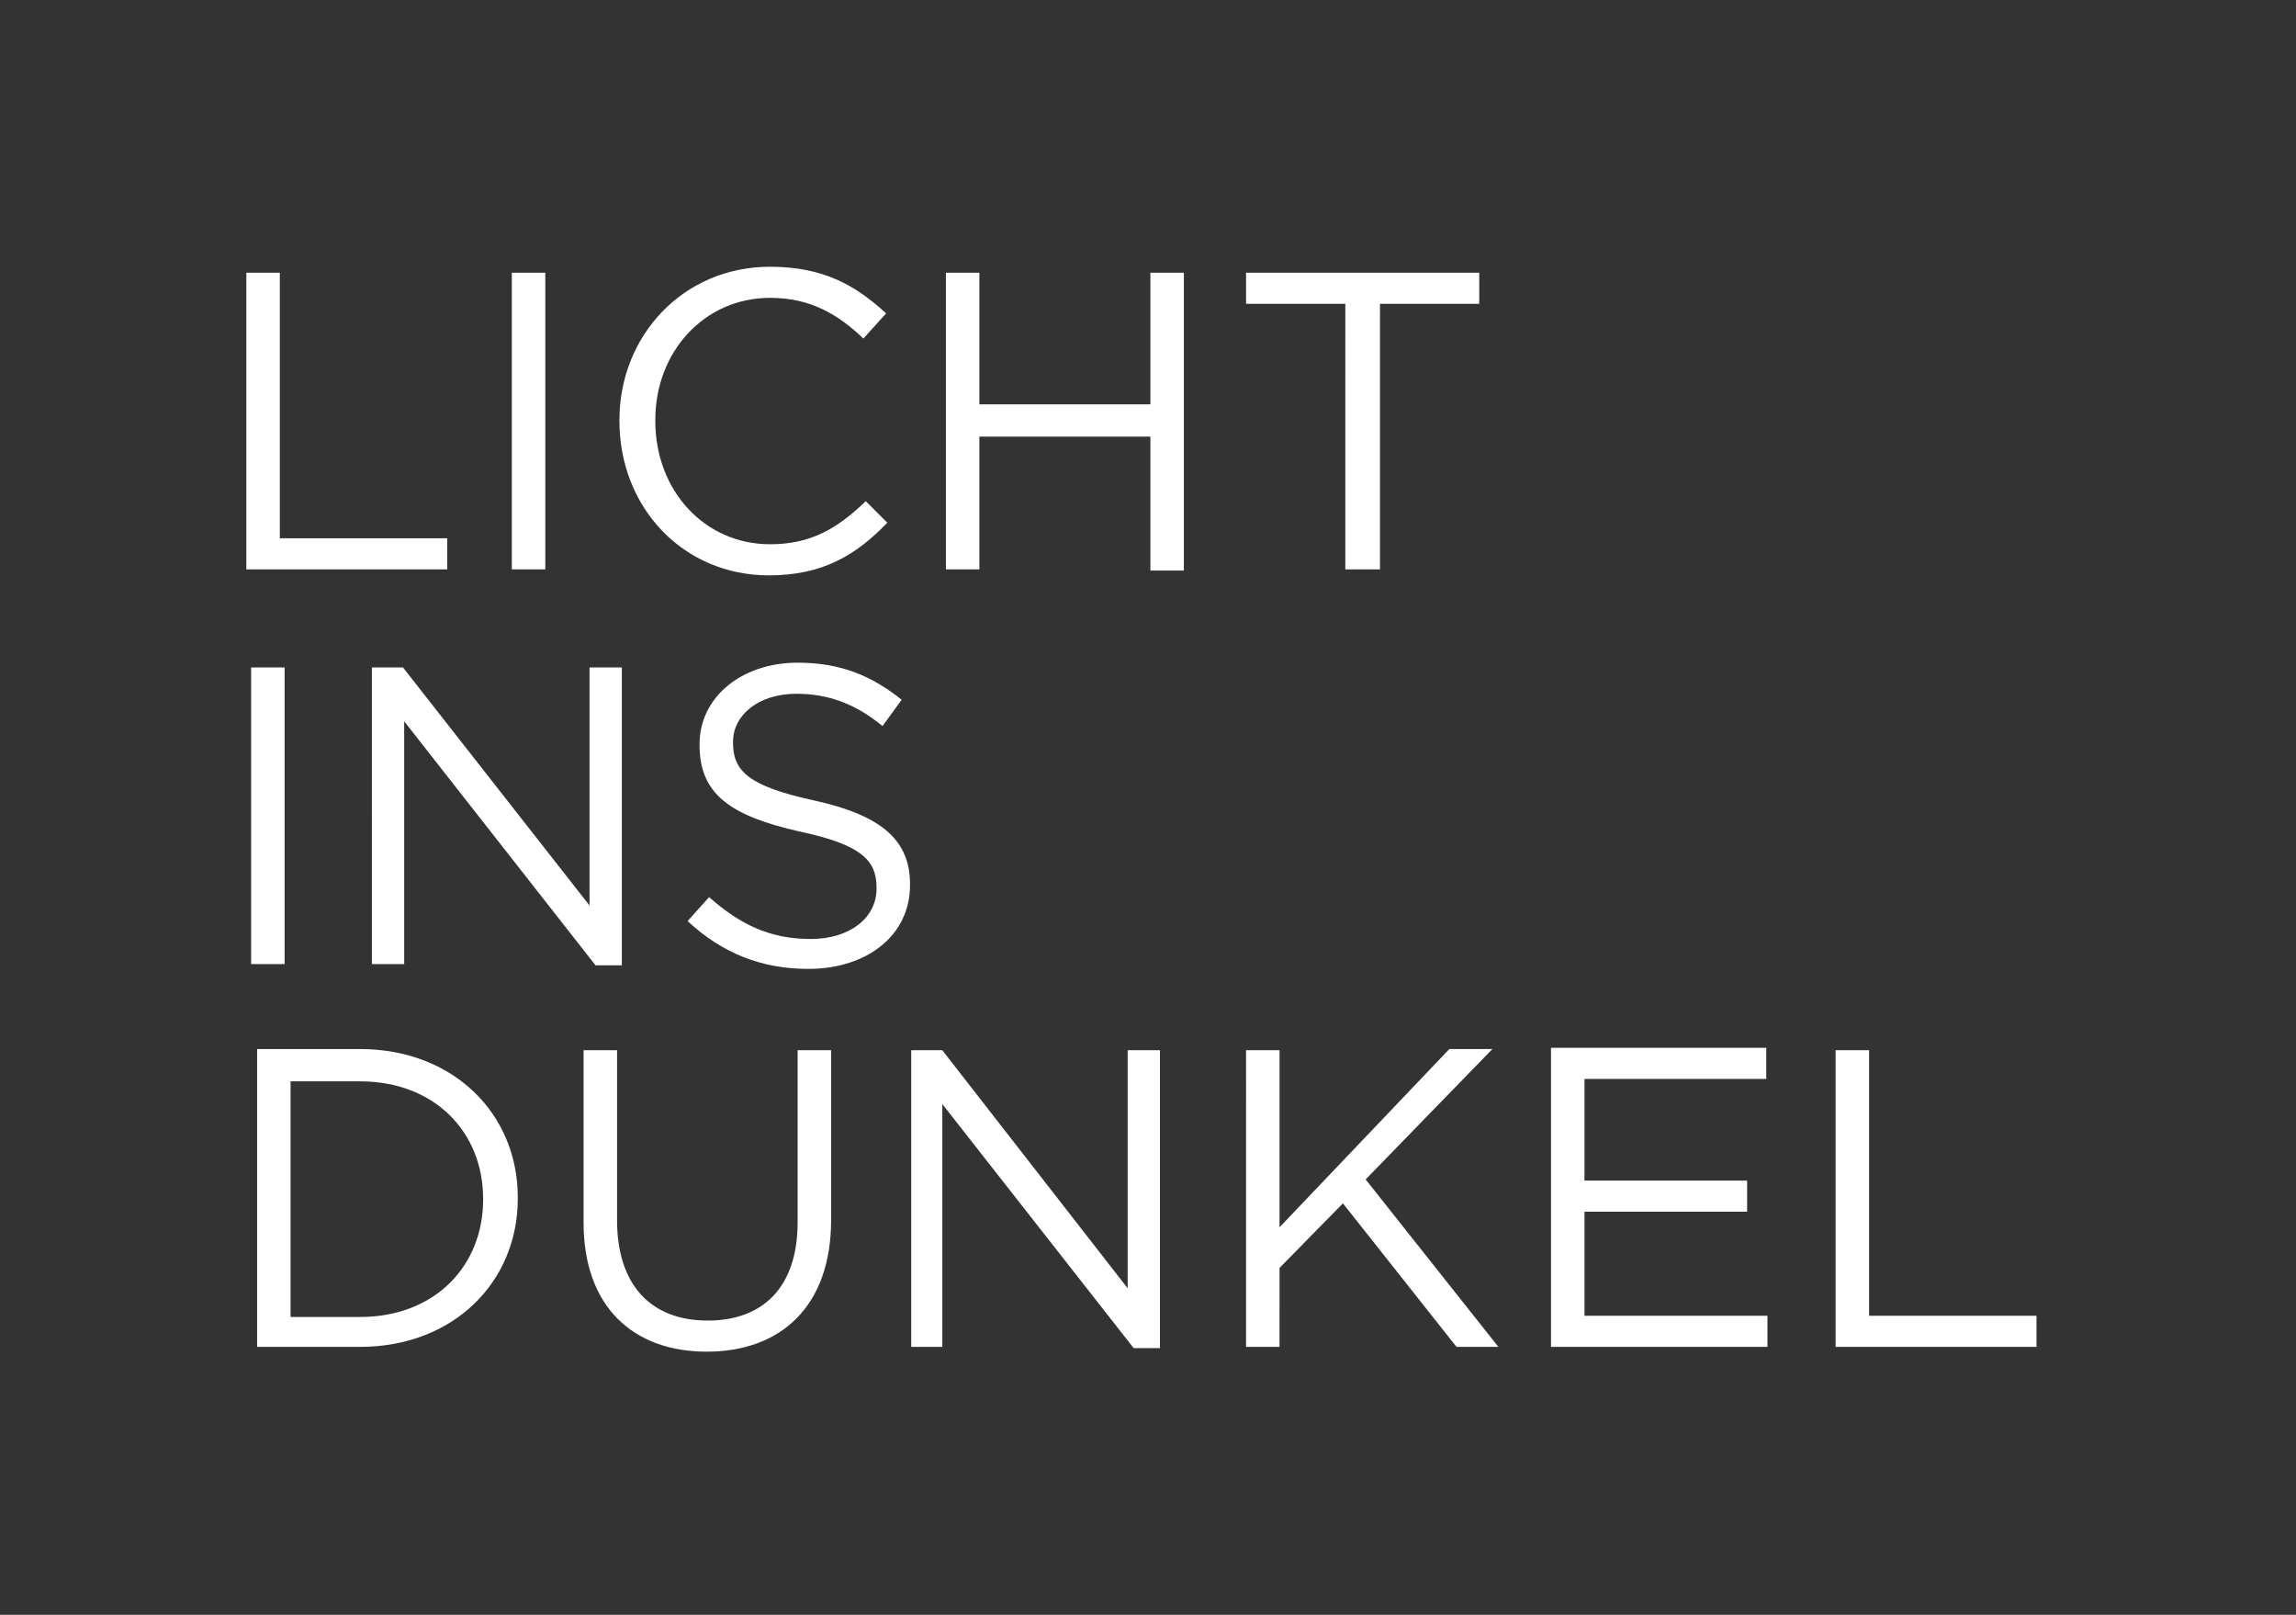 <?xml version="1.0" encoding="utf-8"?>
<!-- Generator: Adobe Illustrator 22.1.0, SVG Export Plug-In . SVG Version: 6.00 Build 0)  -->
<svg version="1.1" id="Layer_1" xmlns="http://www.w3.org/2000/svg" xmlns:xlink="http://www.w3.org/1999/xlink" x="0px" y="0px"
	 viewBox="0 0 192 135" style="enable-background:new 0 0 192 135;" xml:space="preserve">
<rect x="0" y="0" width="192" height="135" fill="#333333" stroke="none"/>
<style type="text/css">
	.st0{fill:#FFFFFF;}
</style>
<path class="st0" d="M20.6,47.6h16.8v-2.6h-14V22.8h-2.8V47.6L20.6,47.6z M42.8,47.6h2.8V22.8h-2.8V47.6L42.8,47.6z M64.3,48.1
	c4.5,0,7.3-1.7,9.9-4.4l-1.8-1.8c-2.4,2.3-4.6,3.6-8,3.6c-5.5,0-9.6-4.5-9.6-10.3v-0.1c0-5.7,4.1-10.2,9.6-10.2
	c3.4,0,5.7,1.4,7.8,3.4l1.9-2.1c-2.5-2.3-5.2-3.9-9.7-3.9c-7.3,0-12.6,5.8-12.6,12.8v0.1C51.8,42.4,57.1,48.1,64.3,48.1L64.3,48.1z
	 M79.1,47.6h2.8V36.5h14.3v11.2h2.8V22.8h-2.8v11H81.9v-11h-2.8V47.6L79.1,47.6z M112.6,47.6h2.8V25.4h8.3v-2.6h-19.5v2.6h8.3V47.6
	L112.6,47.6z"/>
<path class="st0" d="M21,80.6h2.8V55.8H21V80.6L21,80.6z M31.1,80.6h2.7V60.3l16,20.4h2.2V55.8h-2.7v19.9L33.7,55.8h-2.6V80.6
	L31.1,80.6z M67.6,81c4.9,0,8.5-2.8,8.5-7v-0.1c0-3.8-2.6-5.8-8.1-7c-5.5-1.2-6.7-2.5-6.7-4.8V62c0-2.2,2.1-4,5.3-4
	c2.6,0,4.9,0.8,7.2,2.7l1.6-2.2c-2.5-2-5.1-3.1-8.7-3.1c-4.7,0-8.2,2.9-8.2,6.8v0.1c0,4.1,2.6,5.9,8.3,7.2c5.2,1.1,6.5,2.4,6.5,4.7
	v0.1c0,2.4-2.2,4.2-5.5,4.2c-3.4,0-5.9-1.2-8.5-3.5L57.5,77C60.4,79.7,63.7,81,67.6,81L67.6,81z"/>
<path class="st0" d="M21.5,112.6h8.6c7.8,0,13.2-5.4,13.2-12.4v-0.1c0-7-5.4-12.4-13.2-12.4h-8.6V112.6L21.5,112.6z M24.3,110.1
	V90.4h5.8c6.3,0,10.3,4.3,10.3,9.8v0.1c0,5.5-4,9.8-10.3,9.8H24.3L24.3,110.1z M59.1,113c6.2,0,10.4-3.8,10.4-11V87.8h-2.8v14.4
	c0,5.4-2.9,8.2-7.5,8.2c-4.8,0-7.6-3-7.6-8.4V87.8h-2.8v14.4C48.8,109.3,53,113,59.1,113L59.1,113z M76.1,112.6h2.7V92.3l16,20.4
	h2.2V87.8h-2.7v19.9L78.8,87.8h-2.6V112.6L76.1,112.6z M104.2,112.6h2.8V106l5.3-5.4l9.5,12h3.5l-11.1-14l10.6-10.9h-3.6L107,102.6
	V87.8h-2.8V112.6L104.2,112.6z M129.7,112.6h18.1v-2.6h-15.3v-8.7h13.6v-2.6h-13.6v-8.5h15.2v-2.6h-18V112.6L129.7,112.6z
	 M153.5,112.6h16.8v-2.6h-14V87.8h-2.8V112.6L153.5,112.6z"/>
</svg>
